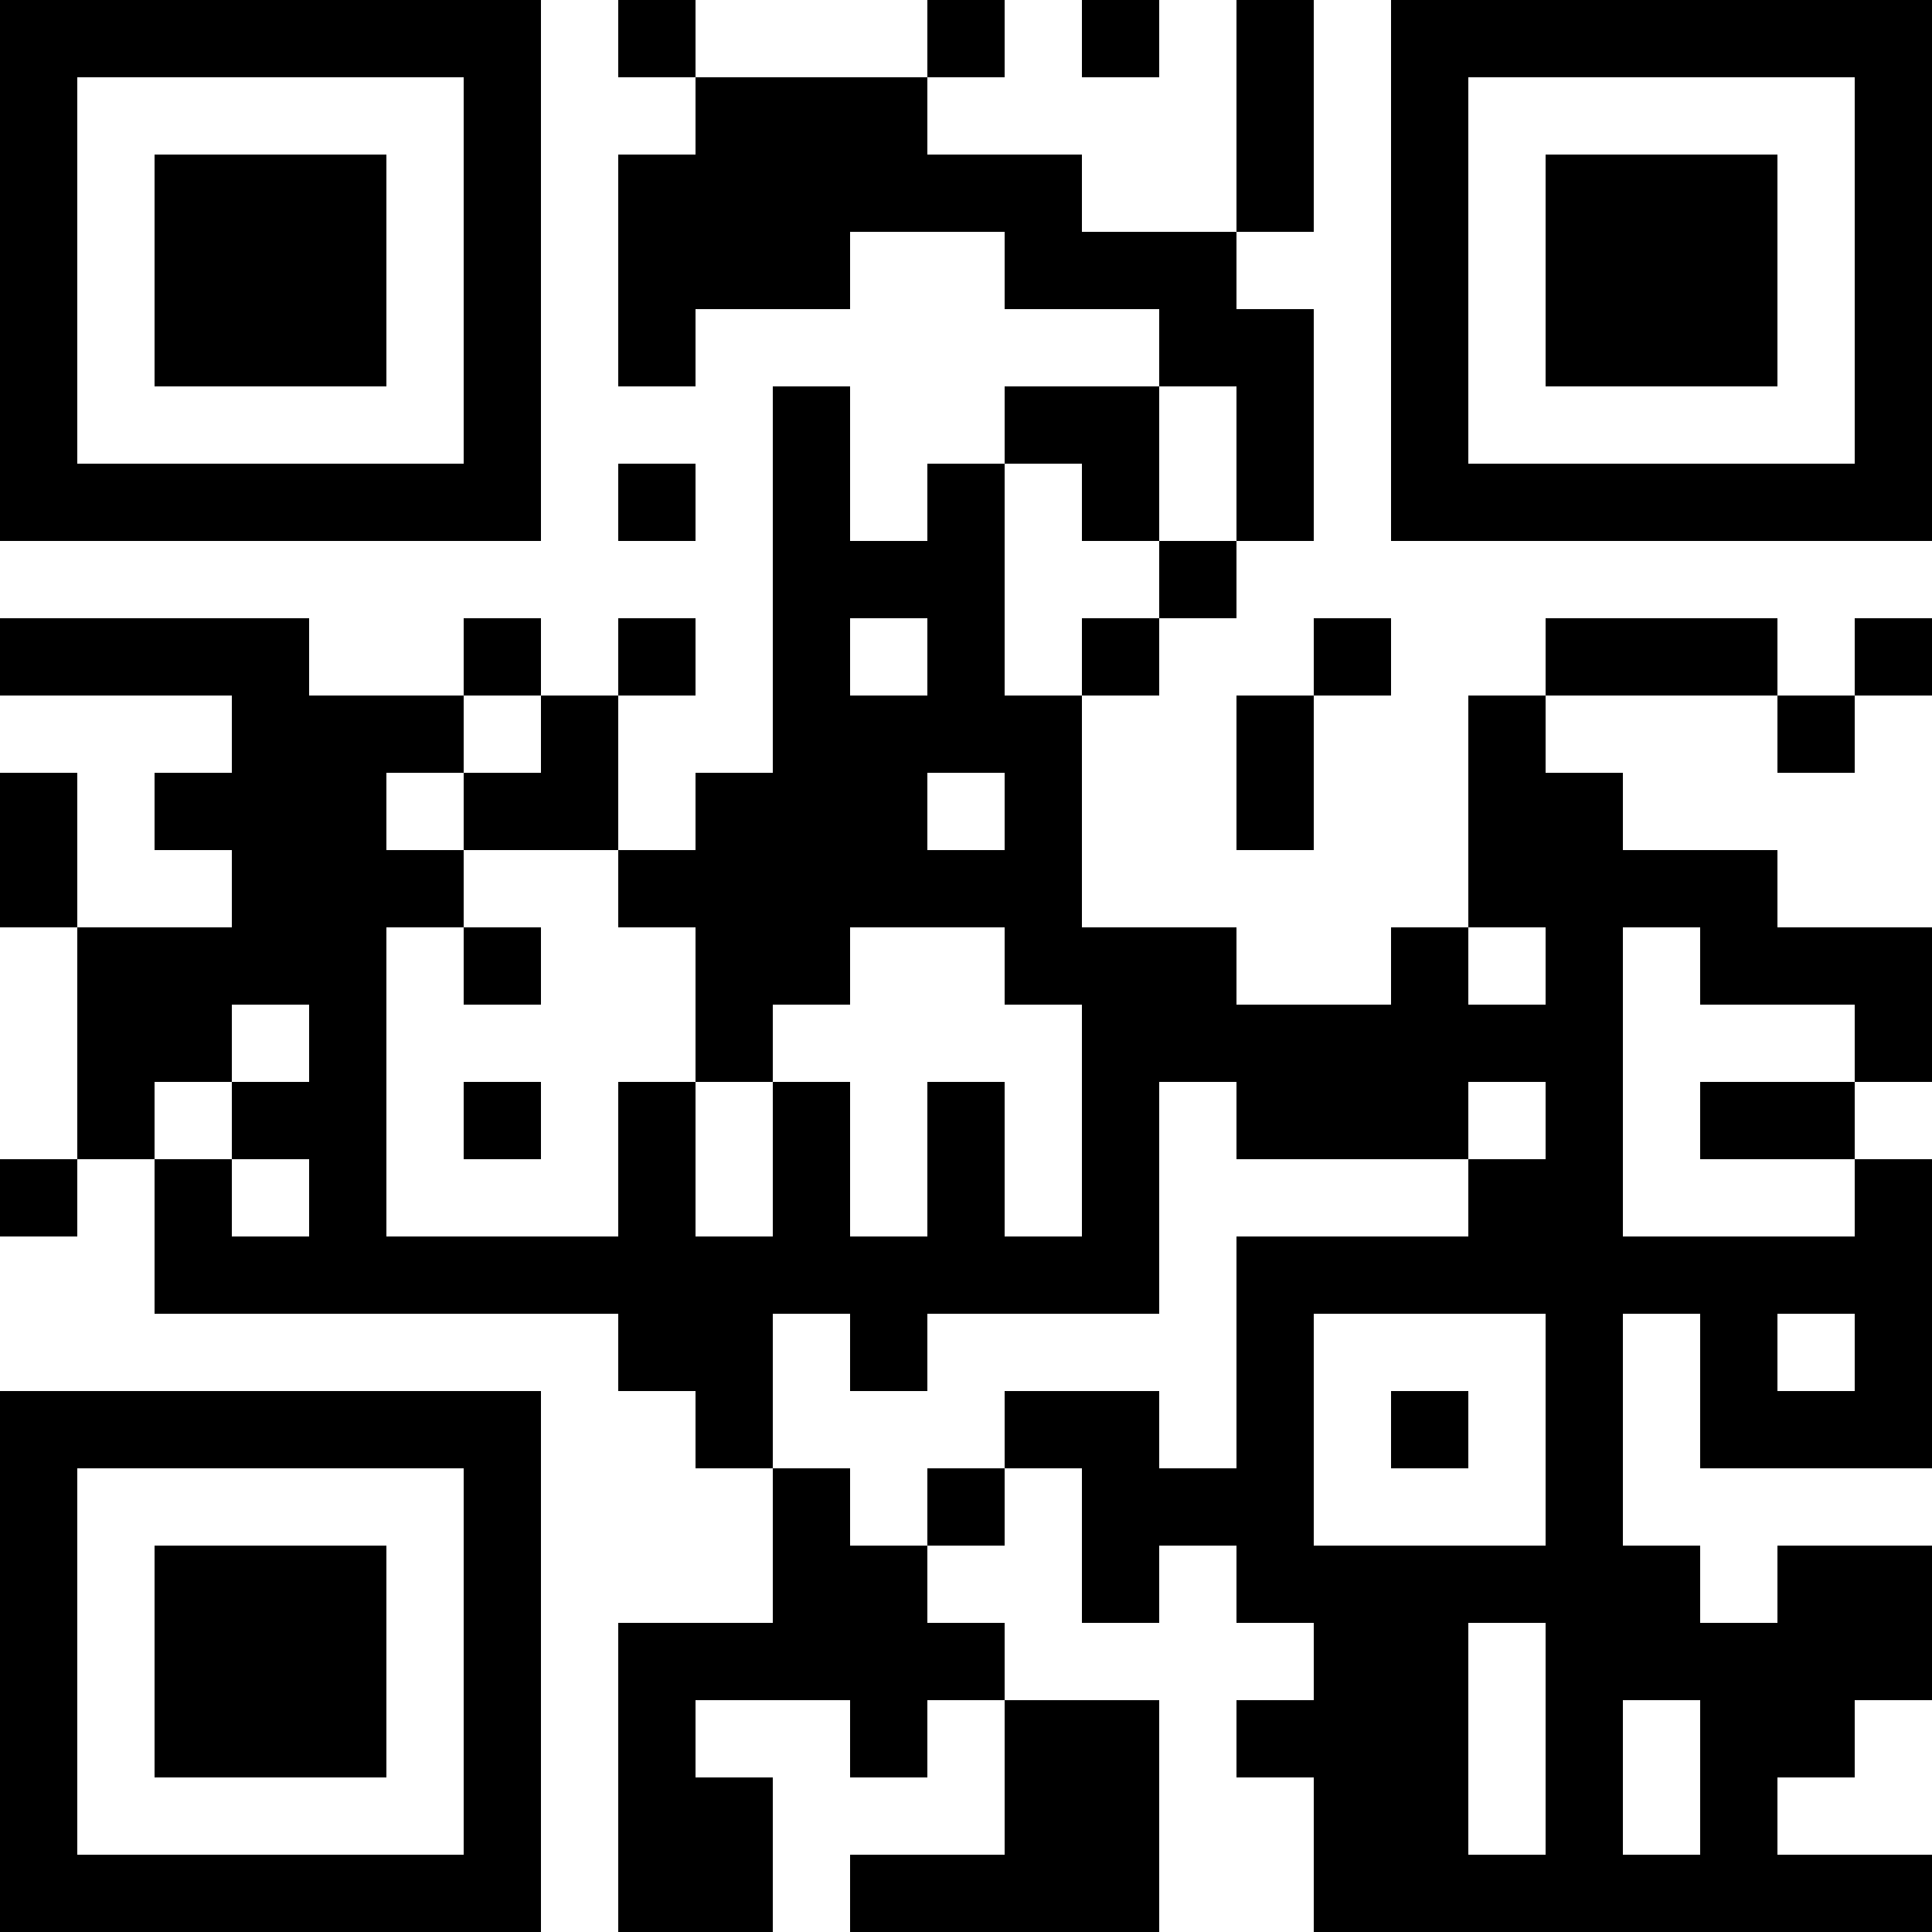 <?xml version="1.0" encoding="UTF-8"?>
<svg xmlns="http://www.w3.org/2000/svg" version="1.1" width="100" height="100" viewBox="0 0 100 100"><rect x="0" y="0" width="100" height="100" fill="#ffffff"/><g transform="scale(4)"><g transform="translate(0,0)"><path fill-rule="evenodd" d="M8 0L8 1L9 1L9 2L8 2L8 5L9 5L9 4L11 4L11 3L13 3L13 4L15 4L15 5L13 5L13 6L12 6L12 7L11 7L11 5L10 5L10 10L9 10L9 11L8 11L8 9L9 9L9 8L8 8L8 9L7 9L7 8L6 8L6 9L4 9L4 8L0 8L0 9L3 9L3 10L2 10L2 11L3 11L3 12L1 12L1 10L0 10L0 12L1 12L1 15L0 15L0 16L1 16L1 15L2 15L2 17L8 17L8 18L9 18L9 19L10 19L10 21L8 21L8 25L10 25L10 23L9 23L9 22L11 22L11 23L12 23L12 22L13 22L13 24L11 24L11 25L15 25L15 22L13 22L13 21L12 21L12 20L13 20L13 19L14 19L14 21L15 21L15 20L16 20L16 21L17 21L17 22L16 22L16 23L17 23L17 25L25 25L25 24L23 24L23 23L24 23L24 22L25 22L25 20L23 20L23 21L22 21L22 20L21 20L21 17L22 17L22 19L25 19L25 15L24 15L24 14L25 14L25 12L23 12L23 11L21 11L21 10L20 10L20 9L23 9L23 10L24 10L24 9L25 9L25 8L24 8L24 9L23 9L23 8L20 8L20 9L19 9L19 12L18 12L18 13L16 13L16 12L14 12L14 9L15 9L15 8L16 8L16 7L17 7L17 4L16 4L16 3L17 3L17 0L16 0L16 3L14 3L14 2L12 2L12 1L13 1L13 0L12 0L12 1L9 1L9 0ZM14 0L14 1L15 1L15 0ZM15 5L15 7L14 7L14 6L13 6L13 9L14 9L14 8L15 8L15 7L16 7L16 5ZM8 6L8 7L9 7L9 6ZM11 8L11 9L12 9L12 8ZM17 8L17 9L16 9L16 11L17 11L17 9L18 9L18 8ZM6 9L6 10L5 10L5 11L6 11L6 12L5 12L5 16L8 16L8 14L9 14L9 16L10 16L10 14L11 14L11 16L12 16L12 14L13 14L13 16L14 16L14 13L13 13L13 12L11 12L11 13L10 13L10 14L9 14L9 12L8 12L8 11L6 11L6 10L7 10L7 9ZM12 10L12 11L13 11L13 10ZM6 12L6 13L7 13L7 12ZM19 12L19 13L20 13L20 12ZM21 12L21 16L24 16L24 15L22 15L22 14L24 14L24 13L22 13L22 12ZM3 13L3 14L2 14L2 15L3 15L3 16L4 16L4 15L3 15L3 14L4 14L4 13ZM6 14L6 15L7 15L7 14ZM15 14L15 17L12 17L12 18L11 18L11 17L10 17L10 19L11 19L11 20L12 20L12 19L13 19L13 18L15 18L15 19L16 19L16 16L19 16L19 15L20 15L20 14L19 14L19 15L16 15L16 14ZM17 17L17 20L20 20L20 17ZM23 17L23 18L24 18L24 17ZM18 18L18 19L19 19L19 18ZM19 21L19 24L20 24L20 21ZM21 22L21 24L22 24L22 22ZM0 0L0 7L7 7L7 0ZM1 1L1 6L6 6L6 1ZM2 2L2 5L5 5L5 2ZM18 0L18 7L25 7L25 0ZM19 1L19 6L24 6L24 1ZM20 2L20 5L23 5L23 2ZM0 18L0 25L7 25L7 18ZM1 19L1 24L6 24L6 19ZM2 20L2 23L5 23L5 20Z" fill="#000000"/></g></g></svg>
